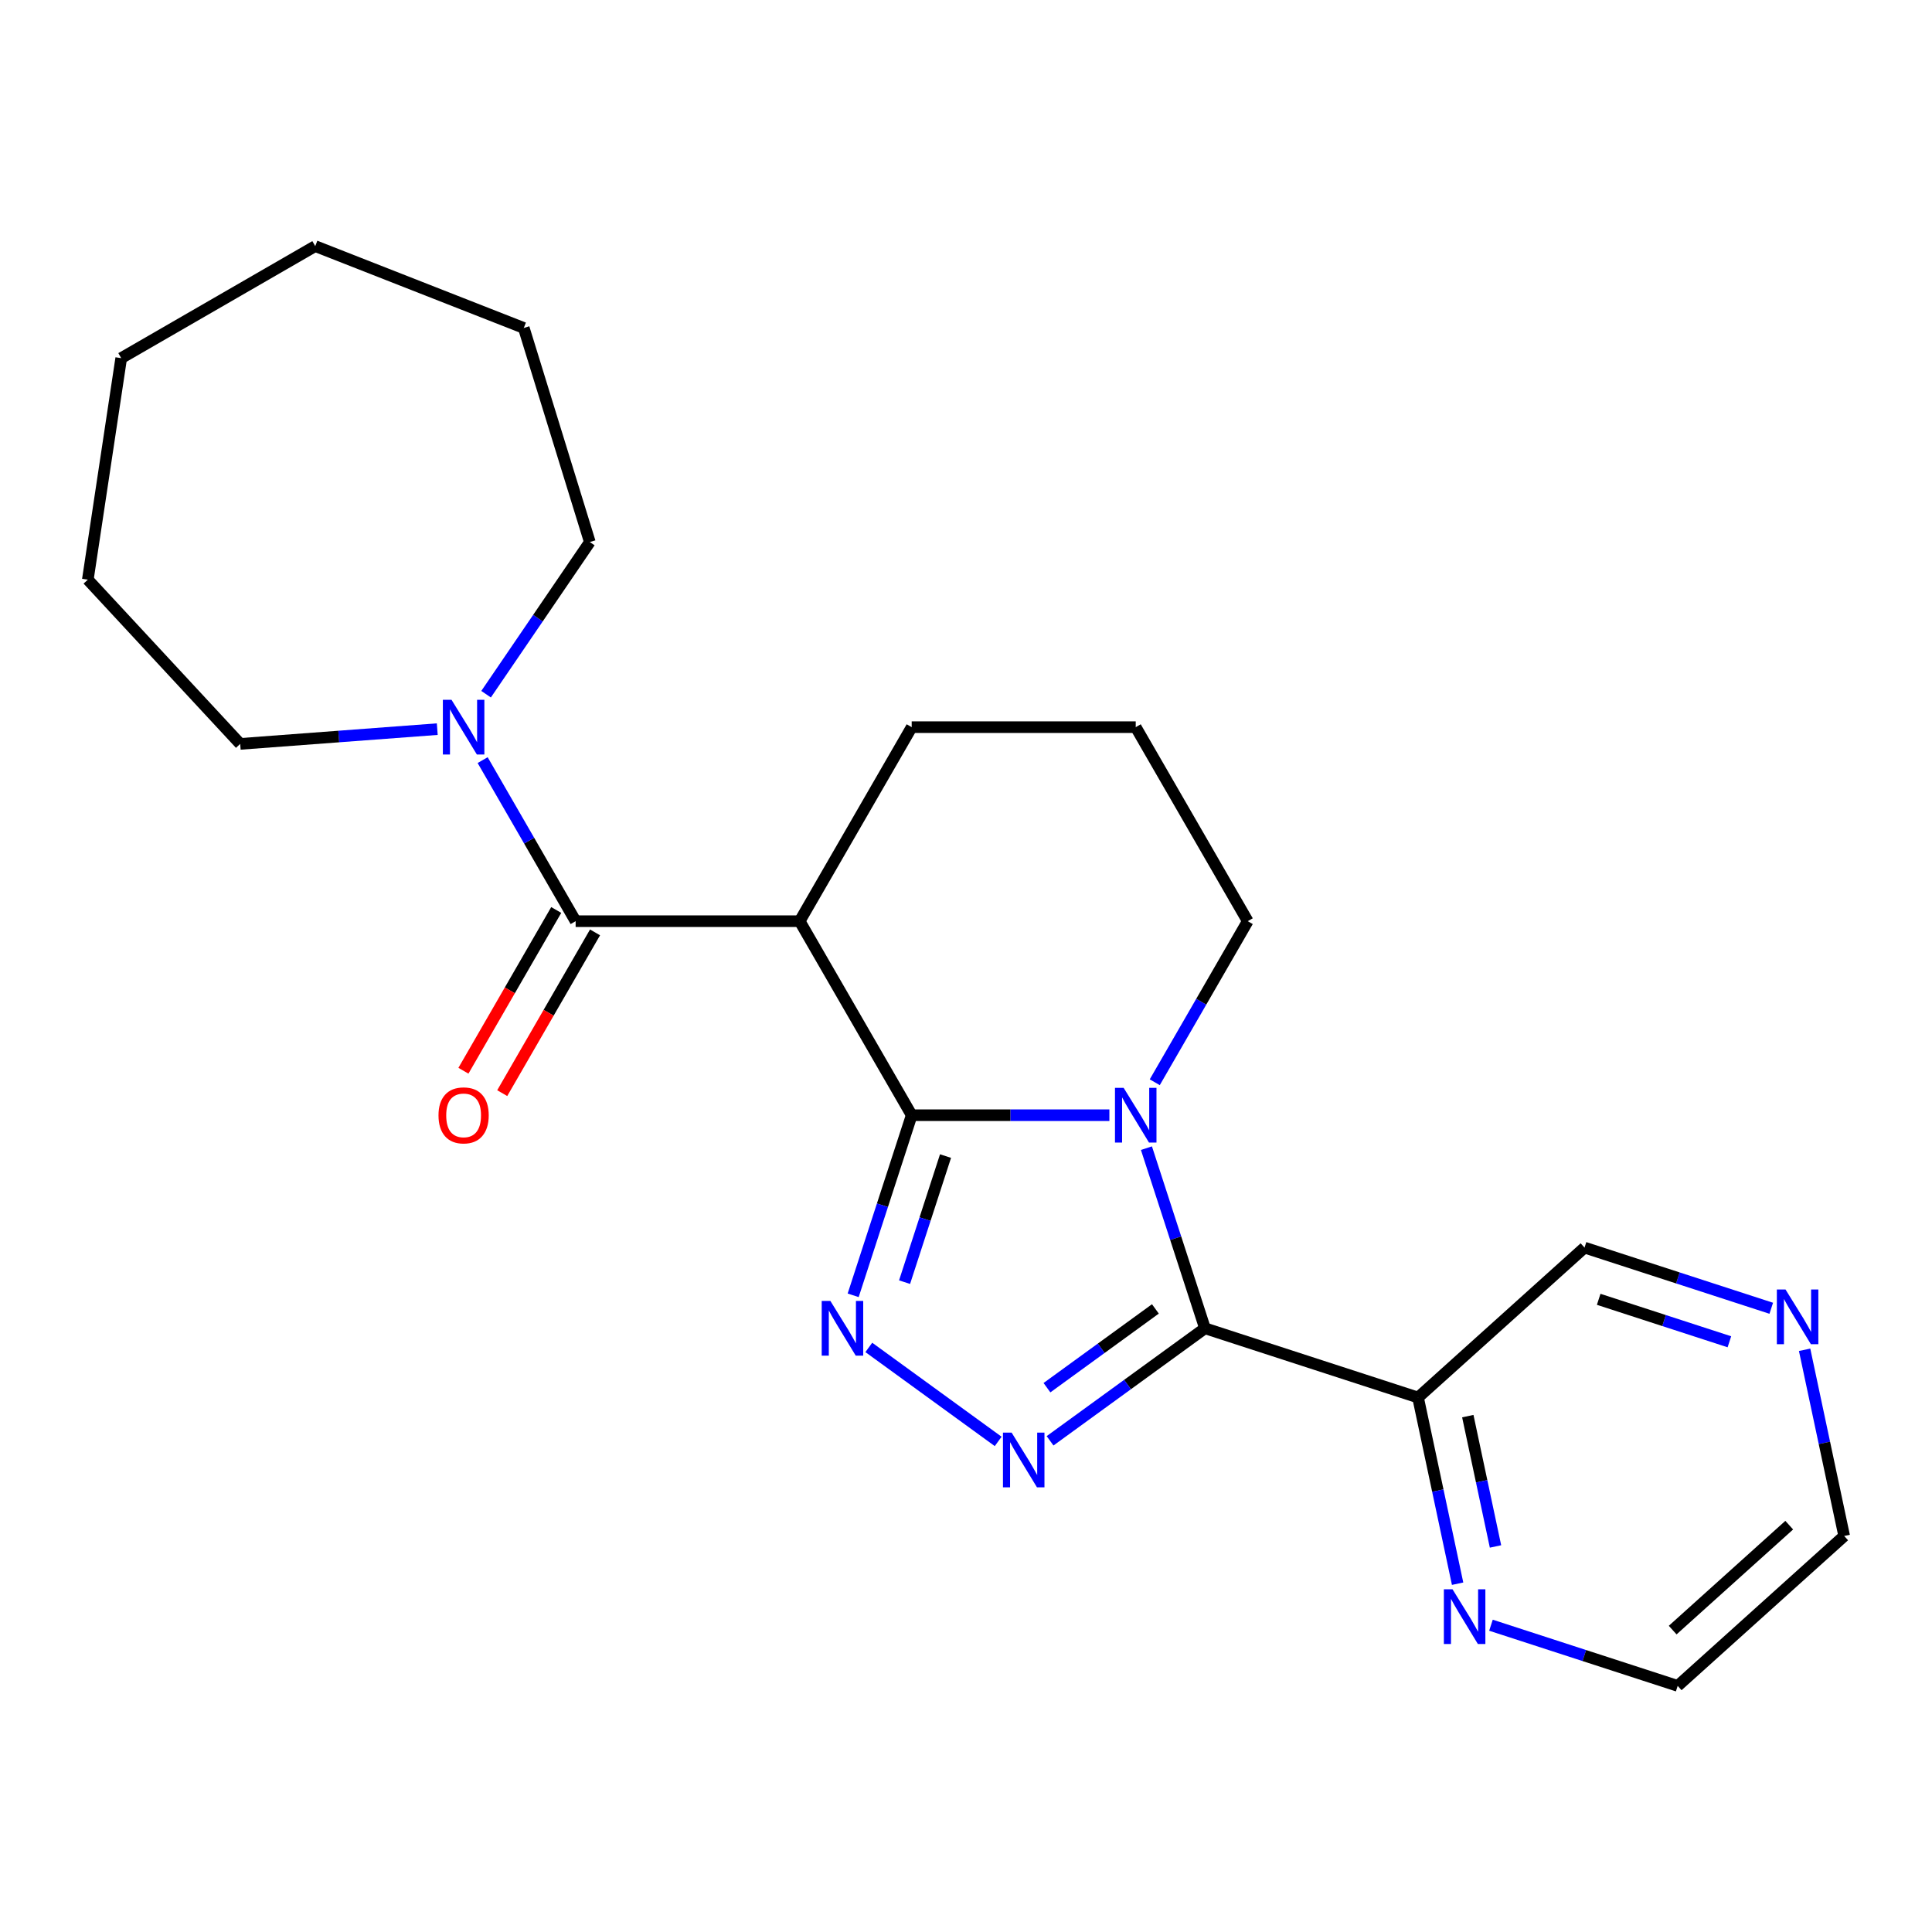 <?xml version='1.0' encoding='iso-8859-1'?>
<svg version='1.1' baseProfile='full'
              xmlns='http://www.w3.org/2000/svg'
                      xmlns:rdkit='http://www.rdkit.org/xml'
                      xmlns:xlink='http://www.w3.org/1999/xlink'
                  xml:space='preserve'
width='1000px' height='1000px' viewBox='0 0 1000 1000'>
<!-- END OF HEADER -->
<rect style='opacity:1.0;fill:#FFFFFF;stroke:none' width='1000' height='1000' x='0' y='0'> </rect>
<path class='bond-0' d='M 471.89,577.229 L 523.052,577.229' style='fill:none;fill-rule:evenodd;stroke:#000000;stroke-width:6px;stroke-linecap:butt;stroke-linejoin:miter;stroke-opacity:1' />
<path class='bond-0' d='M 523.052,577.229 L 574.213,577.229' style='fill:none;fill-rule:evenodd;stroke:#0000FF;stroke-width:6px;stroke-linecap:butt;stroke-linejoin:miter;stroke-opacity:1' />
<path class='bond-2' d='M 471.89,577.229 L 456.745,623.842' style='fill:none;fill-rule:evenodd;stroke:#000000;stroke-width:6px;stroke-linecap:butt;stroke-linejoin:miter;stroke-opacity:1' />
<path class='bond-2' d='M 456.745,623.842 L 441.599,670.456' style='fill:none;fill-rule:evenodd;stroke:#0000FF;stroke-width:6px;stroke-linecap:butt;stroke-linejoin:miter;stroke-opacity:1' />
<path class='bond-2' d='M 489.404,598.38 L 478.802,631.009' style='fill:none;fill-rule:evenodd;stroke:#000000;stroke-width:6px;stroke-linecap:butt;stroke-linejoin:miter;stroke-opacity:1' />
<path class='bond-2' d='M 478.802,631.009 L 468.2,663.639' style='fill:none;fill-rule:evenodd;stroke:#0000FF;stroke-width:6px;stroke-linecap:butt;stroke-linejoin:miter;stroke-opacity:1' />
<path class='bond-4' d='M 471.89,577.229 L 413.909,476.803' style='fill:none;fill-rule:evenodd;stroke:#000000;stroke-width:6px;stroke-linecap:butt;stroke-linejoin:miter;stroke-opacity:1' />
<path class='bond-1' d='M 593.395,594.288 L 608.541,640.901' style='fill:none;fill-rule:evenodd;stroke:#0000FF;stroke-width:6px;stroke-linecap:butt;stroke-linejoin:miter;stroke-opacity:1' />
<path class='bond-1' d='M 608.541,640.901 L 623.686,687.515' style='fill:none;fill-rule:evenodd;stroke:#000000;stroke-width:6px;stroke-linecap:butt;stroke-linejoin:miter;stroke-opacity:1' />
<path class='bond-11' d='M 597.701,560.17 L 621.767,518.486' style='fill:none;fill-rule:evenodd;stroke:#0000FF;stroke-width:6px;stroke-linecap:butt;stroke-linejoin:miter;stroke-opacity:1' />
<path class='bond-11' d='M 621.767,518.486 L 645.833,476.803' style='fill:none;fill-rule:evenodd;stroke:#000000;stroke-width:6px;stroke-linecap:butt;stroke-linejoin:miter;stroke-opacity:1' />
<path class='bond-6' d='M 623.686,687.515 L 733.973,723.349' style='fill:none;fill-rule:evenodd;stroke:#000000;stroke-width:6px;stroke-linecap:butt;stroke-linejoin:miter;stroke-opacity:1' />
<path class='bond-23' d='M 623.686,687.515 L 583.598,716.641' style='fill:none;fill-rule:evenodd;stroke:#000000;stroke-width:6px;stroke-linecap:butt;stroke-linejoin:miter;stroke-opacity:1' />
<path class='bond-23' d='M 583.598,716.641 L 543.51,745.766' style='fill:none;fill-rule:evenodd;stroke:#0000FF;stroke-width:6px;stroke-linecap:butt;stroke-linejoin:miter;stroke-opacity:1' />
<path class='bond-23' d='M 598.028,677.49 L 569.966,697.878' style='fill:none;fill-rule:evenodd;stroke:#000000;stroke-width:6px;stroke-linecap:butt;stroke-linejoin:miter;stroke-opacity:1' />
<path class='bond-23' d='M 569.966,697.878 L 541.905,718.266' style='fill:none;fill-rule:evenodd;stroke:#0000FF;stroke-width:6px;stroke-linecap:butt;stroke-linejoin:miter;stroke-opacity:1' />
<path class='bond-3' d='M 449.695,697.424 L 516.654,746.073' style='fill:none;fill-rule:evenodd;stroke:#0000FF;stroke-width:6px;stroke-linecap:butt;stroke-linejoin:miter;stroke-opacity:1' />
<path class='bond-5' d='M 413.909,476.803 L 297.947,476.803' style='fill:none;fill-rule:evenodd;stroke:#000000;stroke-width:6px;stroke-linecap:butt;stroke-linejoin:miter;stroke-opacity:1' />
<path class='bond-12' d='M 413.909,476.803 L 471.89,376.377' style='fill:none;fill-rule:evenodd;stroke:#000000;stroke-width:6px;stroke-linecap:butt;stroke-linejoin:miter;stroke-opacity:1' />
<path class='bond-7' d='M 297.947,476.803 L 273.881,435.119' style='fill:none;fill-rule:evenodd;stroke:#000000;stroke-width:6px;stroke-linecap:butt;stroke-linejoin:miter;stroke-opacity:1' />
<path class='bond-7' d='M 273.881,435.119 L 249.815,393.436' style='fill:none;fill-rule:evenodd;stroke:#0000FF;stroke-width:6px;stroke-linecap:butt;stroke-linejoin:miter;stroke-opacity:1' />
<path class='bond-9' d='M 287.905,471.005 L 263.885,512.608' style='fill:none;fill-rule:evenodd;stroke:#000000;stroke-width:6px;stroke-linecap:butt;stroke-linejoin:miter;stroke-opacity:1' />
<path class='bond-9' d='M 263.885,512.608 L 239.865,554.211' style='fill:none;fill-rule:evenodd;stroke:#FF0000;stroke-width:6px;stroke-linecap:butt;stroke-linejoin:miter;stroke-opacity:1' />
<path class='bond-9' d='M 307.99,482.601 L 283.97,524.204' style='fill:none;fill-rule:evenodd;stroke:#000000;stroke-width:6px;stroke-linecap:butt;stroke-linejoin:miter;stroke-opacity:1' />
<path class='bond-9' d='M 283.97,524.204 L 259.95,565.808' style='fill:none;fill-rule:evenodd;stroke:#FF0000;stroke-width:6px;stroke-linecap:butt;stroke-linejoin:miter;stroke-opacity:1' />
<path class='bond-8' d='M 733.973,723.349 L 744.215,771.534' style='fill:none;fill-rule:evenodd;stroke:#000000;stroke-width:6px;stroke-linecap:butt;stroke-linejoin:miter;stroke-opacity:1' />
<path class='bond-8' d='M 744.215,771.534 L 754.457,819.718' style='fill:none;fill-rule:evenodd;stroke:#0000FF;stroke-width:6px;stroke-linecap:butt;stroke-linejoin:miter;stroke-opacity:1' />
<path class='bond-8' d='M 759.731,732.983 L 766.9,766.712' style='fill:none;fill-rule:evenodd;stroke:#000000;stroke-width:6px;stroke-linecap:butt;stroke-linejoin:miter;stroke-opacity:1' />
<path class='bond-8' d='M 766.9,766.712 L 774.07,800.441' style='fill:none;fill-rule:evenodd;stroke:#0000FF;stroke-width:6px;stroke-linecap:butt;stroke-linejoin:miter;stroke-opacity:1' />
<path class='bond-13' d='M 733.973,723.349 L 820.149,645.756' style='fill:none;fill-rule:evenodd;stroke:#000000;stroke-width:6px;stroke-linecap:butt;stroke-linejoin:miter;stroke-opacity:1' />
<path class='bond-14' d='M 226.327,377.399 L 175.328,381.221' style='fill:none;fill-rule:evenodd;stroke:#0000FF;stroke-width:6px;stroke-linecap:butt;stroke-linejoin:miter;stroke-opacity:1' />
<path class='bond-14' d='M 175.328,381.221 L 124.329,385.043' style='fill:none;fill-rule:evenodd;stroke:#000000;stroke-width:6px;stroke-linecap:butt;stroke-linejoin:miter;stroke-opacity:1' />
<path class='bond-15' d='M 251.597,359.318 L 278.444,319.941' style='fill:none;fill-rule:evenodd;stroke:#0000FF;stroke-width:6px;stroke-linecap:butt;stroke-linejoin:miter;stroke-opacity:1' />
<path class='bond-15' d='M 278.444,319.941 L 305.29,280.564' style='fill:none;fill-rule:evenodd;stroke:#000000;stroke-width:6px;stroke-linecap:butt;stroke-linejoin:miter;stroke-opacity:1' />
<path class='bond-17' d='M 771.722,841.209 L 820.045,856.91' style='fill:none;fill-rule:evenodd;stroke:#0000FF;stroke-width:6px;stroke-linecap:butt;stroke-linejoin:miter;stroke-opacity:1' />
<path class='bond-17' d='M 820.045,856.91 L 868.369,872.611' style='fill:none;fill-rule:evenodd;stroke:#000000;stroke-width:6px;stroke-linecap:butt;stroke-linejoin:miter;stroke-opacity:1' />
<path class='bond-10' d='M 916.797,677.158 L 868.473,661.457' style='fill:none;fill-rule:evenodd;stroke:#0000FF;stroke-width:6px;stroke-linecap:butt;stroke-linejoin:miter;stroke-opacity:1' />
<path class='bond-10' d='M 868.473,661.457 L 820.149,645.756' style='fill:none;fill-rule:evenodd;stroke:#000000;stroke-width:6px;stroke-linecap:butt;stroke-linejoin:miter;stroke-opacity:1' />
<path class='bond-10' d='M 895.133,694.505 L 861.306,683.514' style='fill:none;fill-rule:evenodd;stroke:#0000FF;stroke-width:6px;stroke-linecap:butt;stroke-linejoin:miter;stroke-opacity:1' />
<path class='bond-10' d='M 861.306,683.514 L 827.48,672.523' style='fill:none;fill-rule:evenodd;stroke:#000000;stroke-width:6px;stroke-linecap:butt;stroke-linejoin:miter;stroke-opacity:1' />
<path class='bond-18' d='M 934.062,698.649 L 944.304,746.833' style='fill:none;fill-rule:evenodd;stroke:#0000FF;stroke-width:6px;stroke-linecap:butt;stroke-linejoin:miter;stroke-opacity:1' />
<path class='bond-18' d='M 944.304,746.833 L 954.545,795.018' style='fill:none;fill-rule:evenodd;stroke:#000000;stroke-width:6px;stroke-linecap:butt;stroke-linejoin:miter;stroke-opacity:1' />
<path class='bond-24' d='M 645.833,476.803 L 587.852,376.377' style='fill:none;fill-rule:evenodd;stroke:#000000;stroke-width:6px;stroke-linecap:butt;stroke-linejoin:miter;stroke-opacity:1' />
<path class='bond-16' d='M 471.89,376.377 L 587.852,376.377' style='fill:none;fill-rule:evenodd;stroke:#000000;stroke-width:6px;stroke-linecap:butt;stroke-linejoin:miter;stroke-opacity:1' />
<path class='bond-19' d='M 124.329,385.043 L 45.455,300.036' style='fill:none;fill-rule:evenodd;stroke:#000000;stroke-width:6px;stroke-linecap:butt;stroke-linejoin:miter;stroke-opacity:1' />
<path class='bond-20' d='M 305.29,280.564 L 271.11,169.754' style='fill:none;fill-rule:evenodd;stroke:#000000;stroke-width:6px;stroke-linecap:butt;stroke-linejoin:miter;stroke-opacity:1' />
<path class='bond-26' d='M 868.369,872.611 L 954.545,795.018' style='fill:none;fill-rule:evenodd;stroke:#000000;stroke-width:6px;stroke-linecap:butt;stroke-linejoin:miter;stroke-opacity:1' />
<path class='bond-26' d='M 865.777,843.737 L 926.1,789.421' style='fill:none;fill-rule:evenodd;stroke:#000000;stroke-width:6px;stroke-linecap:butt;stroke-linejoin:miter;stroke-opacity:1' />
<path class='bond-21' d='M 45.455,300.036 L 62.738,185.37' style='fill:none;fill-rule:evenodd;stroke:#000000;stroke-width:6px;stroke-linecap:butt;stroke-linejoin:miter;stroke-opacity:1' />
<path class='bond-22' d='M 271.11,169.754 L 163.164,127.389' style='fill:none;fill-rule:evenodd;stroke:#000000;stroke-width:6px;stroke-linecap:butt;stroke-linejoin:miter;stroke-opacity:1' />
<path class='bond-25' d='M 62.738,185.37 L 163.164,127.389' style='fill:none;fill-rule:evenodd;stroke:#000000;stroke-width:6px;stroke-linecap:butt;stroke-linejoin:miter;stroke-opacity:1' />
<path  class='atom-1' d='M 581.592 563.069
L 590.872 578.069
Q 591.792 579.549, 593.272 582.229
Q 594.752 584.909, 594.832 585.069
L 594.832 563.069
L 598.592 563.069
L 598.592 591.389
L 594.712 591.389
L 584.752 574.989
Q 583.592 573.069, 582.352 570.869
Q 581.152 568.669, 580.792 567.989
L 580.792 591.389
L 577.112 591.389
L 577.112 563.069
L 581.592 563.069
' fill='#0000FF'/>
<path  class='atom-3' d='M 429.796 673.355
L 439.076 688.355
Q 439.996 689.835, 441.476 692.515
Q 442.956 695.195, 443.036 695.355
L 443.036 673.355
L 446.796 673.355
L 446.796 701.675
L 442.916 701.675
L 432.956 685.275
Q 431.796 683.355, 430.556 681.155
Q 429.356 678.955, 428.996 678.275
L 428.996 701.675
L 425.316 701.675
L 425.316 673.355
L 429.796 673.355
' fill='#0000FF'/>
<path  class='atom-4' d='M 523.611 741.516
L 532.891 756.516
Q 533.811 757.996, 535.291 760.676
Q 536.771 763.356, 536.851 763.516
L 536.851 741.516
L 540.611 741.516
L 540.611 769.836
L 536.731 769.836
L 526.771 753.436
Q 525.611 751.516, 524.371 749.316
Q 523.171 747.116, 522.811 746.436
L 522.811 769.836
L 519.131 769.836
L 519.131 741.516
L 523.611 741.516
' fill='#0000FF'/>
<path  class='atom-8' d='M 233.706 362.217
L 242.986 377.217
Q 243.906 378.697, 245.386 381.377
Q 246.866 384.057, 246.946 384.217
L 246.946 362.217
L 250.706 362.217
L 250.706 390.537
L 246.826 390.537
L 236.866 374.137
Q 235.706 372.217, 234.466 370.017
Q 233.266 367.817, 232.906 367.137
L 232.906 390.537
L 229.226 390.537
L 229.226 362.217
L 233.706 362.217
' fill='#0000FF'/>
<path  class='atom-9' d='M 751.823 822.617
L 761.103 837.617
Q 762.023 839.097, 763.503 841.777
Q 764.983 844.457, 765.063 844.617
L 765.063 822.617
L 768.823 822.617
L 768.823 850.937
L 764.943 850.937
L 754.983 834.537
Q 753.823 832.617, 752.583 830.417
Q 751.383 828.217, 751.023 827.537
L 751.023 850.937
L 747.343 850.937
L 747.343 822.617
L 751.823 822.617
' fill='#0000FF'/>
<path  class='atom-10' d='M 226.966 577.309
Q 226.966 570.509, 230.326 566.709
Q 233.686 562.909, 239.966 562.909
Q 246.246 562.909, 249.606 566.709
Q 252.966 570.509, 252.966 577.309
Q 252.966 584.189, 249.566 588.109
Q 246.166 591.989, 239.966 591.989
Q 233.726 591.989, 230.326 588.109
Q 226.966 584.229, 226.966 577.309
M 239.966 588.789
Q 244.286 588.789, 246.606 585.909
Q 248.966 582.989, 248.966 577.309
Q 248.966 571.749, 246.606 568.949
Q 244.286 566.109, 239.966 566.109
Q 235.646 566.109, 233.286 568.909
Q 230.966 571.709, 230.966 577.309
Q 230.966 583.029, 233.286 585.909
Q 235.646 588.789, 239.966 588.789
' fill='#FF0000'/>
<path  class='atom-11' d='M 924.176 667.43
L 933.456 682.43
Q 934.376 683.91, 935.856 686.59
Q 937.336 689.27, 937.416 689.43
L 937.416 667.43
L 941.176 667.43
L 941.176 695.75
L 937.296 695.75
L 927.336 679.35
Q 926.176 677.43, 924.936 675.23
Q 923.736 673.03, 923.376 672.35
L 923.376 695.75
L 919.696 695.75
L 919.696 667.43
L 924.176 667.43
' fill='#0000FF'/>
</svg>
